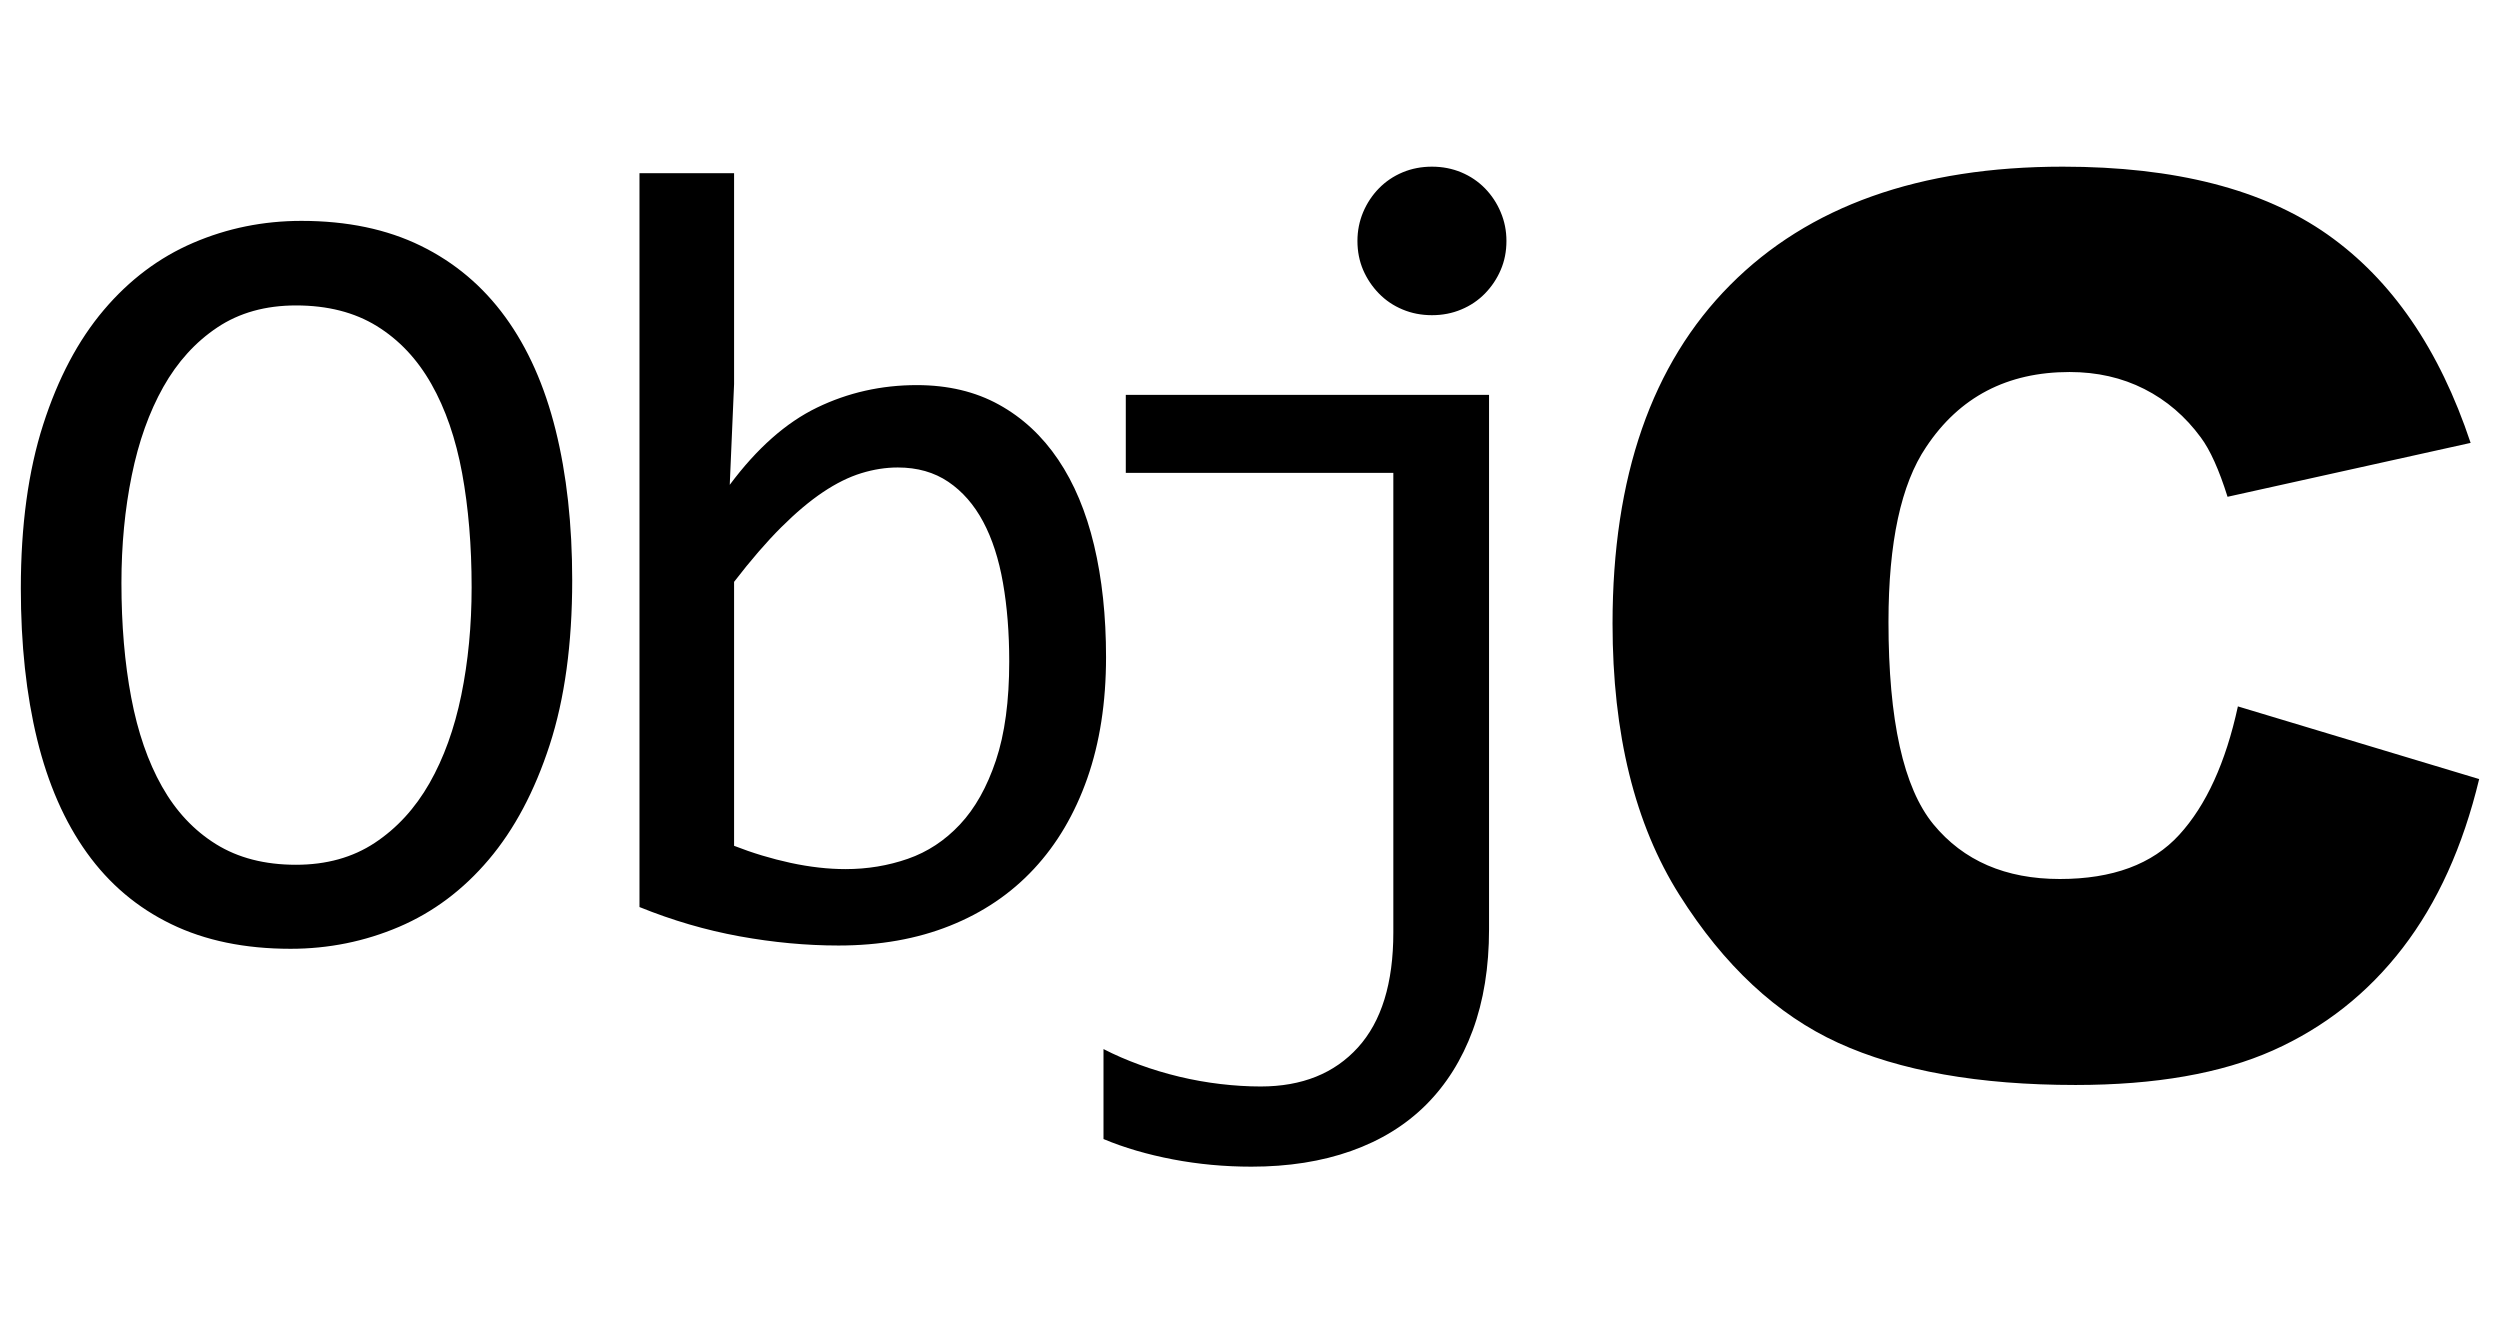 <svg width="120" height="64" viewBox="0 0 120 64" fill="none" xmlns="http://www.w3.org/2000/svg">
<path d="M119 37.395C118.221 40.633 116.996 43.336 115.324 45.507C113.652 47.678 111.576 49.316 109.097 50.422C106.616 51.526 103.462 52.079 99.63 52.079C94.983 52.079 91.185 51.405 88.239 50.059C85.292 48.712 82.75 46.346 80.611 42.955C78.472 39.566 77.402 35.226 77.402 29.937C77.402 22.887 79.284 17.468 83.047 13.681C86.809 9.895 92.134 8 99.018 8C104.404 8 108.638 9.087 111.721 11.257C114.803 13.428 117.093 16.763 118.59 21.259L106.922 23.846C106.515 22.548 106.087 21.598 105.639 20.997C104.9 19.99 103.996 19.214 102.927 18.672C101.856 18.129 100.661 17.857 99.339 17.857C96.343 17.857 94.049 19.057 92.454 21.458C91.25 23.239 90.647 26.037 90.647 29.851C90.647 34.575 91.366 37.813 92.803 39.566C94.244 41.317 96.266 42.192 98.872 42.192C101.4 42.192 103.311 41.486 104.604 40.07C105.897 38.656 106.835 36.6 107.419 33.907L119 37.395ZM26.67 20.644C27.201 22.778 27.466 25.18 27.466 27.851C27.466 30.903 27.106 33.539 26.384 35.76C25.662 37.981 24.686 39.815 23.46 41.261C22.234 42.711 20.798 43.786 19.153 44.489C17.509 45.19 15.773 45.542 13.947 45.542C11.754 45.542 9.844 45.148 8.217 44.357C6.59 43.569 5.242 42.429 4.172 40.937C3.101 39.445 2.305 37.629 1.782 35.486C1.26 33.344 1 30.93 1 28.241C1 25.223 1.357 22.605 2.071 20.384C2.783 18.164 3.754 16.33 4.981 14.882C6.207 13.434 7.639 12.358 9.274 11.656C10.909 10.953 12.642 10.602 14.468 10.602C16.66 10.602 18.57 11.001 20.198 11.799C21.825 12.596 23.178 13.737 24.256 15.22C25.335 16.703 26.14 18.511 26.67 20.644ZM22.638 28.189C22.638 26.195 22.486 24.369 22.182 22.712C21.877 21.057 21.385 19.629 20.706 18.433C20.028 17.236 19.153 16.308 18.083 15.649C17.013 14.99 15.721 14.661 14.207 14.661C12.746 14.661 11.488 15.012 10.436 15.714C9.382 16.417 8.517 17.371 7.838 18.576C7.16 19.782 6.655 21.195 6.325 22.817C5.994 24.438 5.829 26.16 5.829 27.981C5.829 29.993 5.985 31.827 6.299 33.484C6.612 35.14 7.103 36.562 7.774 37.75C8.443 38.938 9.308 39.861 10.37 40.521C11.432 41.18 12.711 41.509 14.207 41.509C15.668 41.509 16.93 41.158 17.991 40.456C19.053 39.753 19.927 38.8 20.615 37.594C21.302 36.388 21.811 34.979 22.142 33.366C22.472 31.753 22.638 30.028 22.638 28.189ZM53.09 31.545C53.09 33.714 52.789 35.651 52.19 37.36C51.589 39.068 50.736 40.517 49.631 41.704C48.526 42.893 47.182 43.803 45.599 44.435C44.015 45.069 42.232 45.385 40.248 45.385C38.699 45.385 37.117 45.237 35.498 44.943C33.88 44.648 32.279 44.181 30.695 43.538V8.313H35.236V18.433L35.028 23.272C36.332 21.52 37.729 20.284 39.218 19.564C40.705 18.845 42.301 18.485 44.007 18.485C45.503 18.485 46.817 18.797 47.948 19.422C49.079 20.046 50.027 20.926 50.793 22.062C51.56 23.197 52.134 24.569 52.516 26.172C52.898 27.777 53.09 29.568 53.09 31.545ZM48.443 31.753C48.443 30.383 48.344 29.125 48.143 27.98C47.944 26.836 47.626 25.856 47.191 25.041C46.756 24.226 46.199 23.588 45.52 23.128C44.842 22.669 44.033 22.439 43.093 22.439C42.519 22.439 41.936 22.53 41.345 22.712C40.752 22.894 40.139 23.197 39.504 23.622C38.869 24.048 38.199 24.611 37.494 25.314C36.79 26.017 36.037 26.888 35.236 27.929V40.599C36.124 40.946 37.029 41.219 37.951 41.419C38.873 41.617 39.752 41.717 40.587 41.717C41.632 41.717 42.627 41.553 43.575 41.223C44.523 40.894 45.359 40.343 46.081 39.571C46.804 38.8 47.378 37.775 47.804 36.501C48.23 35.226 48.443 33.644 48.443 31.753ZM54.038 22.699H66.88V44.761C66.88 47.189 66.314 49.028 65.183 50.276C64.052 51.525 62.495 52.151 60.512 52.151C59.885 52.151 59.24 52.111 58.58 52.033C57.919 51.955 57.261 51.838 56.608 51.682C55.956 51.525 55.321 51.335 54.704 51.109C54.086 50.884 53.506 50.633 52.968 50.355V54.674C53.96 55.09 55.069 55.415 56.296 55.65C57.523 55.884 58.779 56 60.067 56C61.843 56 63.439 55.75 64.857 55.246C66.275 54.743 67.471 54.005 68.446 53.035C69.419 52.062 70.169 50.871 70.691 49.457C71.212 48.044 71.474 46.427 71.474 44.606V18.953H54.038V22.699ZM71.279 9.041C70.956 8.712 70.578 8.456 70.142 8.273C69.708 8.092 69.238 8 68.734 8C68.229 8 67.758 8.091 67.324 8.273C66.888 8.456 66.51 8.712 66.188 9.041C65.866 9.37 65.614 9.753 65.43 10.186C65.249 10.62 65.157 11.079 65.157 11.565C65.157 12.068 65.249 12.532 65.43 12.957C65.614 13.382 65.867 13.759 66.188 14.088C66.51 14.418 66.888 14.674 67.324 14.855C67.758 15.038 68.229 15.129 68.734 15.129C69.238 15.129 69.708 15.038 70.142 14.855C70.578 14.674 70.956 14.418 71.279 14.088C71.599 13.759 71.853 13.382 72.034 12.957C72.218 12.532 72.309 12.068 72.309 11.565C72.309 11.079 72.218 10.62 72.034 10.186C71.853 9.752 71.599 9.37 71.279 9.041Z" fill="black"/>
</svg>
